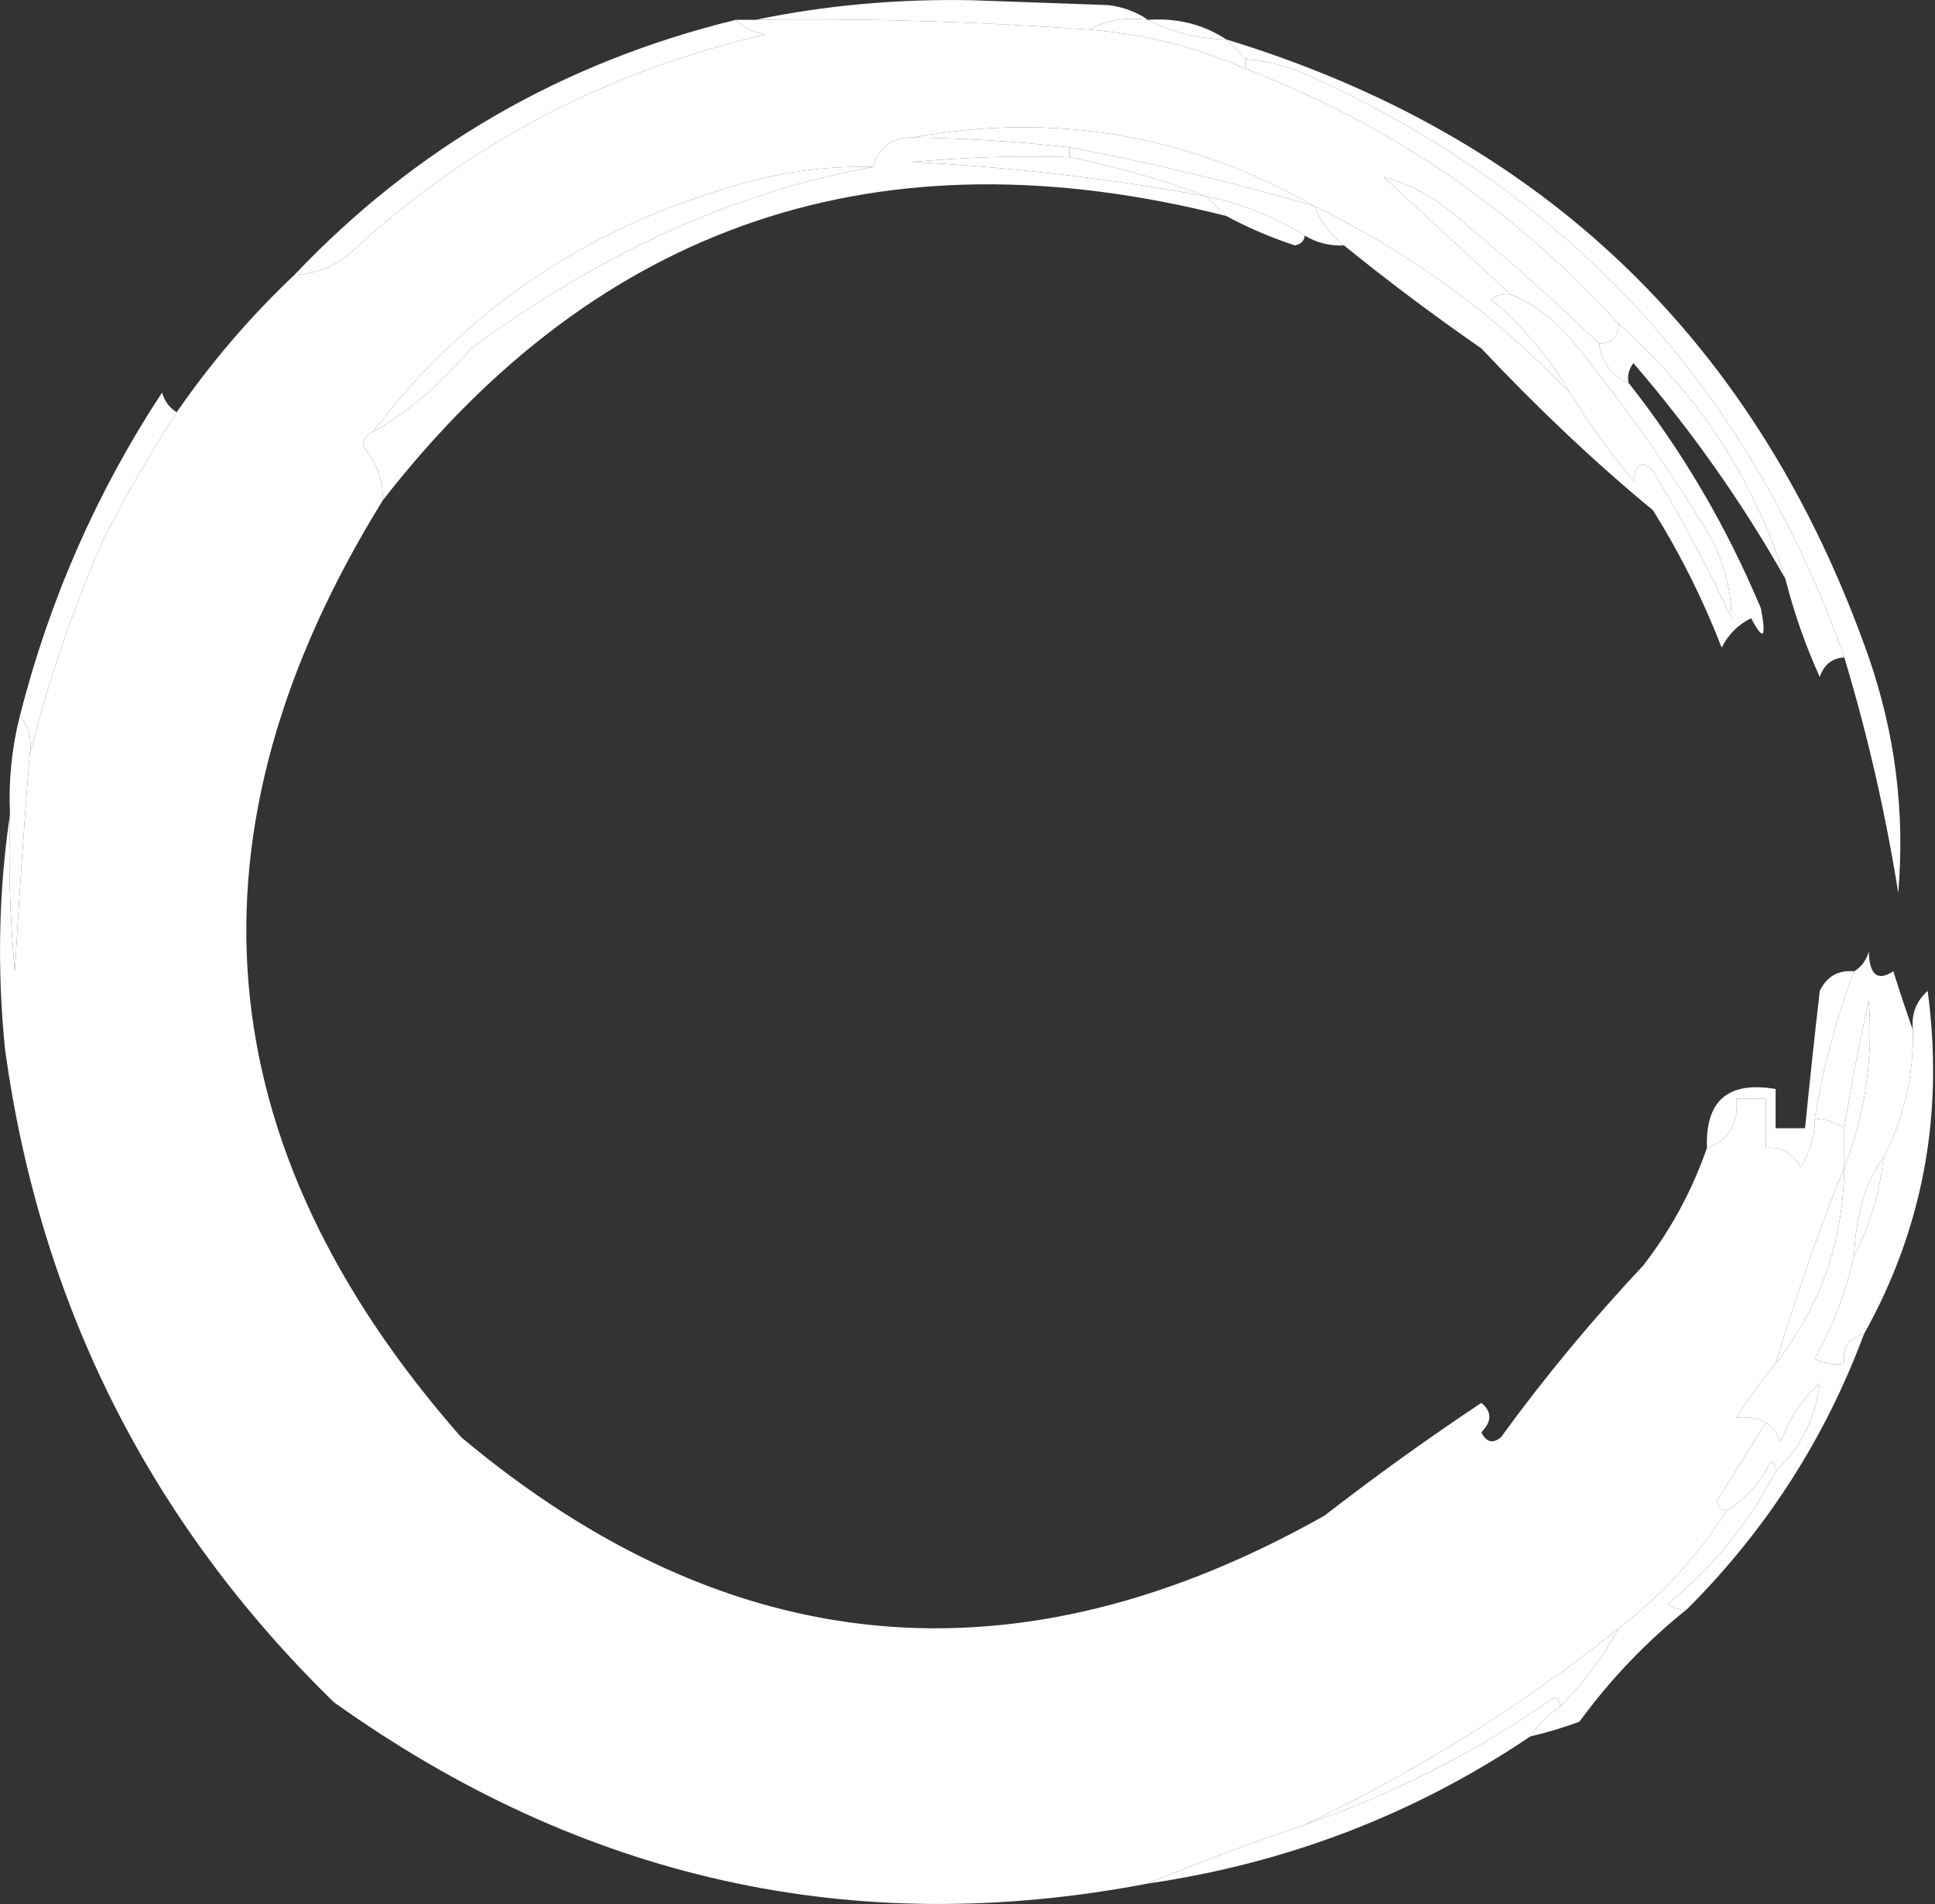 <?xml version="1.0" encoding="UTF-8" standalone="no"?>
<!DOCTYPE svg PUBLIC "-//W3C//DTD SVG 1.1//EN" "http://www.w3.org/Graphics/SVG/1.1/DTD/svg11.dtd">
<svg width="100%" height="100%" viewBox="0 0 822 809" version="1.1" xmlns="http://www.w3.org/2000/svg" xmlns:xlink="http://www.w3.org/1999/xlink" xml:space="preserve" xmlns:serif="http://www.serif.com/" style="fill-rule:evenodd;clip-rule:evenodd;stroke-linejoin:round;stroke-miterlimit:2;">
    <rect x="0" y="0" width="822" height="809" fill="#333333" stroke="none"/>
    <g transform="matrix(4.167,0,0,4.167,-177.028,-89.504)">
        <path d="M159.5,23.5C157.265,23.205 155.265,23.539 153.5,24.5C142.148,23.67 130.815,23.337 119.5,23.5C126.61,22.024 133.943,21.357 141.5,21.5C146.167,21.667 150.833,21.833 155.5,22C157.058,22.21 158.391,22.71 159.5,23.5Z" style="fill:white;"/>
    </g>
    <g transform="matrix(4.167,0,0,4.167,-177.028,-89.504)">
        <path d="M159.5,23.5C162.495,23.294 165.162,23.961 167.5,25.5C164.572,25.435 161.905,24.768 159.5,23.5Z" style="fill:white;"/>
    </g>
    <g transform="matrix(4.167,0,0,4.167,-177.028,-89.504)">
        <path d="M153.5,24.5C155.265,23.539 157.265,23.205 159.5,23.5C161.905,24.768 164.572,25.435 167.5,25.5C168.167,26.167 168.833,26.833 169.5,27.5L169.5,28.5C164.424,26.283 159.091,24.95 153.5,24.5Z" style="fill:white;"/>
    </g>
    <g transform="matrix(4.167,0,0,4.167,-177.028,-89.504)">
        <path d="M117.5,23.5C118.263,24.268 119.263,24.768 120.5,25C104.42,28.703 90.42,36.037 78.5,47C76.783,48.559 74.783,49.392 72.5,49.5C84.85,36.484 99.85,27.817 117.5,23.5Z" style="fill:white;"/>
    </g>
    <g transform="matrix(4.167,0,0,4.167,-177.028,-89.504)">
        <path d="M167.5,25.5C199.869,35.366 221.703,56.366 233,88.5C235.697,96.309 236.697,104.309 236,112.5C234.697,104.335 232.864,96.335 230.5,88.5C220.72,60.883 202.387,41.049 175.5,29C173.564,28.187 171.564,27.687 169.5,27.5C168.833,26.833 168.167,26.167 167.5,25.5Z" style="fill:white;"/>
    </g>
    <g transform="matrix(4.167,0,0,4.167,-177.028,-89.504)">
        <path d="M169.5,28.5L169.5,27.5C171.564,27.687 173.564,28.187 175.5,29C202.387,41.049 220.72,60.883 230.5,88.5C229.25,88.577 228.417,89.244 228,90.5C226.526,87.244 225.36,83.911 224.5,80.5C221.227,70.235 215.56,61.568 207.5,54.5C196.891,42.859 184.224,34.193 169.5,28.5Z" style="fill:white;"/>
    </g>
    <g transform="matrix(4.167,0,0,4.167,-177.028,-89.504)">
        <path d="M131.5,38.5C117.593,40.987 103.927,47.154 90.5,57C87.278,60.786 83.944,63.62 80.5,65.5C89.562,53.604 101.228,45.437 115.5,41C120.689,39.202 126.022,38.369 131.5,38.5Z" style="fill:white;"/>
    </g>
    <g transform="matrix(4.167,0,0,4.167,-177.028,-89.504)">
        <path d="M135.5,35.5C140.854,35.569 146.187,35.902 151.5,36.5L151.5,37.5C146.156,37.334 140.823,37.501 135.5,38C145.589,38.511 155.589,39.678 165.5,41.5C166.167,42.167 166.833,42.833 167.5,43.5C132.169,34.545 103.502,44.212 81.5,72.5C81.551,70.431 80.885,68.597 79.5,67C79.57,66.235 79.903,65.735 80.5,65.5C83.944,63.62 87.278,60.786 90.5,57C103.927,47.154 117.593,40.987 131.5,38.5C132.048,36.468 133.381,35.468 135.5,35.5Z" style="fill:white;"/>
    </g>
    <g transform="matrix(4.167,0,0,4.167,-177.028,-89.504)">
        <path d="M117.5,23.5L119.5,23.5C130.815,23.337 142.148,23.67 153.5,24.5C159.091,24.95 164.424,26.283 169.5,28.5C184.224,34.193 196.891,42.859 207.5,54.5C207.5,55.833 206.833,56.5 205.5,56.5C201.002,52.17 196.335,48.004 191.5,44C189.183,41.843 186.516,40.343 183.5,39.5C187.833,43.5 192.167,47.5 196.5,51.5C195.761,51.369 195.094,51.536 194.5,52C197.777,54.766 200.443,57.933 202.5,61.5C194.937,53.596 186.27,47.263 176.5,42.5C163.638,35.198 149.972,32.865 135.5,35.5C133.381,35.468 132.048,36.468 131.5,38.5C126.022,38.369 120.689,39.202 115.5,41C101.228,45.437 89.562,53.604 80.5,65.5C79.903,65.735 79.57,66.235 79.5,67C80.885,68.597 81.551,70.431 81.5,72.5C60.594,106.309 63.261,138.143 89.5,168C116.888,190.959 146.222,193.625 177.5,176C182.694,171.973 188.027,168.14 193.5,164.5C194.59,165.391 194.59,166.391 193.5,167.5C194.002,168.521 194.668,168.688 195.5,168C199.956,161.875 204.789,156.042 210,150.5C212.827,146.845 214.993,142.845 216.5,138.5C218.741,137.7 219.741,136.034 219.5,133.5L222.5,133.5L222.5,138.5C224.124,138.36 225.29,139.027 226,140.5C227.009,138.975 227.509,137.308 227.5,135.5C228.609,135.557 229.609,135.89 230.5,136.5L230.5,140.5C227.871,146.991 225.538,153.657 223.5,160.5C222.082,162.187 220.749,164.02 219.5,166C220.769,165.891 221.769,166.058 222.5,166.5C220.86,169.149 219.193,171.816 217.5,174.5C217.624,175.107 217.957,175.44 218.5,175.5C215.514,180.152 211.847,184.152 207.5,187.5C197.609,195.388 186.942,202.055 175.5,207.5C169.961,209.383 164.628,211.383 159.5,213.5C129.494,219.256 101.827,213.09 76.5,195C57.763,176.693 46.596,154.526 43,128.5C42.177,120.323 42.344,112.323 43.5,104.5C43.334,109.844 43.501,115.177 44,120.5C44.417,113.154 44.917,105.821 45.5,98.5C47.375,91.022 49.875,83.689 53,76.5C55.295,72.04 57.795,67.707 60.5,63.5C64.01,58.412 68.01,53.746 72.5,49.5C74.783,49.392 76.783,48.559 78.5,47C90.42,36.037 104.42,28.703 120.5,25C119.263,24.768 118.263,24.268 117.5,23.5Z" style="fill:white;"/>
    </g>
    <g transform="matrix(4.167,0,0,4.167,-177.028,-89.504)">
        <path d="M165.5,41.5C169.137,42.264 172.47,43.597 175.5,45.5C175.44,46.043 175.107,46.376 174.5,46.5C171.984,45.67 169.65,44.67 167.5,43.5C166.833,42.833 166.167,42.167 165.5,41.5Z" style="fill:white;"/>
    </g>
    <g transform="matrix(4.167,0,0,4.167,-177.028,-89.504)">
        <path d="M151.5,36.5C159.948,38.095 168.281,40.095 176.5,42.5C177.147,44.141 178.147,45.474 179.5,46.5C178.041,46.567 176.708,46.234 175.5,45.5C172.47,43.597 169.137,42.264 165.5,41.5C160.933,39.787 156.266,38.454 151.5,37.5L151.5,36.5Z" style="fill:white;"/>
    </g>
    <g transform="matrix(4.167,0,0,4.167,-177.028,-89.504)">
        <path d="M135.5,35.5C149.972,32.865 163.638,35.198 176.5,42.5C168.281,40.095 159.948,38.095 151.5,36.5C146.187,35.902 140.854,35.569 135.5,35.5Z" style="fill:white;"/>
    </g>
    <g transform="matrix(4.167,0,0,4.167,-177.028,-89.504)">
        <path d="M151.5,37.5C156.266,38.454 160.933,39.787 165.5,41.5C155.589,39.678 145.589,38.511 135.5,38C140.823,37.501 146.156,37.334 151.5,37.5Z" style="fill:white;"/>
    </g>
    <g transform="matrix(4.167,0,0,4.167,-177.028,-89.504)">
        <path d="M159.5,30.5C168.302,31.543 176.302,34.543 183.5,39.5C175.27,36.871 167.27,33.871 159.5,30.5Z" style="fill:white;"/>
    </g>
    <g transform="matrix(4.167,0,0,4.167,-177.028,-89.504)">
        <path d="M159.5,30.5C155.727,30.737 152.06,30.237 148.5,29C152.448,28.255 156.115,28.755 159.5,30.5Z" style="fill:white;"/>
    </g>
    <g transform="matrix(4.167,0,0,4.167,-177.028,-89.504)">
        <path d="M207.5,54.5C215.56,61.568 221.227,70.235 224.5,80.5C220.093,72.708 214.927,65.374 209,58.5C208.536,59.094 208.369,59.761 208.5,60.5C206.738,59.738 205.738,58.404 205.5,56.5C206.833,56.5 207.5,55.833 207.5,54.5Z" style="fill:white;"/>
    </g>
    <g transform="matrix(4.167,0,0,4.167,-177.028,-89.504)">
        <path d="M183.5,39.5C186.516,40.343 189.183,41.843 191.5,44C196.335,48.004 201.002,52.17 205.5,56.5C205.738,58.404 206.738,59.738 208.5,60.5C213.982,67.445 218.482,75.112 222,83.5C222.58,86.548 222.247,86.881 221,84.5C219.667,85.167 218.667,86.167 218,87.5C216.106,82.608 213.772,77.941 211,73.5C205.215,68.738 199.381,63.238 193.5,57C188.65,53.637 183.983,50.137 179.5,46.5C178.147,45.474 177.147,44.141 176.5,42.5C186.27,47.263 194.937,53.596 202.5,61.5C204.448,64.621 206.615,67.622 209,70.5C209.317,68.699 209.984,68.366 211,69.5C213.921,74.341 216.588,79.341 219,84.5C218.981,81.756 218.314,79.089 217,76.5C212.826,69.484 208.159,62.817 203,56.5C201.23,54.259 199.063,52.592 196.5,51.5C192.167,47.5 187.833,43.5 183.5,39.5Z" style="fill:white;"/>
    </g>
    <g transform="matrix(4.167,0,0,4.167,-177.028,-89.504)">
        <path d="M196.5,51.5C199.063,52.592 201.23,54.259 203,56.5C208.159,62.817 212.826,69.484 217,76.5C218.314,79.089 218.981,81.756 219,84.5C216.588,79.341 213.921,74.341 211,69.5C209.984,68.366 209.317,68.699 209,70.5C206.615,67.622 204.448,64.621 202.5,61.5C200.443,57.933 197.777,54.766 194.5,52C195.094,51.536 195.761,51.369 196.5,51.5Z" style="fill:white;"/>
    </g>
    <g transform="matrix(4.167,0,0,4.167,-177.028,-89.504)">
        <path d="M60.5,63.5C57.795,67.707 55.295,72.04 53,76.5C49.875,83.689 47.375,91.022 45.5,98.5C45.768,96.901 45.435,95.568 44.5,94.5C47.499,82.661 52.332,71.661 59,61.5C59.278,62.416 59.778,63.083 60.5,63.5Z" style="fill:white;"/>
    </g>
    <g transform="matrix(4.167,0,0,4.167,-177.028,-89.504)">
        <path d="M44.5,94.5C45.435,95.568 45.768,96.901 45.5,98.5C44.917,105.821 44.417,113.154 44,120.5C43.501,115.177 43.334,109.844 43.5,104.5C43.342,101.098 43.676,97.764 44.5,94.5Z" style="fill:white;"/>
    </g>
    <g transform="matrix(4.167,0,0,4.167,-177.028,-89.504)">
        <path d="M231.5,120.5C229.669,125.298 228.336,130.298 227.5,135.5C227.509,137.308 227.009,138.975 226,140.5C225.29,139.027 224.124,138.36 222.5,138.5L222.5,133.5L219.5,133.5C219.741,136.034 218.741,137.7 216.5,138.5C216.327,133.677 218.661,131.677 223.5,132.5L223.5,136.5L226.5,136.5C226.962,131.838 227.462,127.171 228,122.5C228.71,121.027 229.876,120.36 231.5,120.5Z" style="fill:white;"/>
    </g>
    <g transform="matrix(4.167,0,0,4.167,-177.028,-89.504)">
        <path d="M232.5,157.5C230.952,157.821 230.285,158.821 230.5,160.5C229.448,160.649 228.448,160.483 227.5,160C229.33,156.676 230.663,153.176 231.5,149.5C233.101,146.45 234.101,143.116 234.5,139.5C236.575,135.526 237.575,131.192 237.5,126.5C237.312,124.897 237.812,123.563 239,122.5C240.688,135.061 238.521,146.727 232.5,157.5Z" style="fill:white;"/>
    </g>
    <g transform="matrix(4.167,0,0,4.167,-177.028,-89.504)">
        <path d="M230.5,140.5L230.5,136.5C231.193,132.158 232.026,127.825 233,123.5C233.45,129.458 232.616,135.125 230.5,140.5Z" style="fill:white;"/>
    </g>
    <g transform="matrix(4.167,0,0,4.167,-177.028,-89.504)">
        <path d="M237.5,126.5C237.575,131.192 236.575,135.526 234.5,139.5C232.694,141.903 231.694,145.236 231.5,149.5C230.663,153.176 229.33,156.676 227.5,160C228.448,160.483 229.448,160.649 230.5,160.5C230.285,158.821 230.952,157.821 232.5,157.5C228.54,168.131 222.54,177.464 214.5,185.5C213.761,185.631 213.094,185.464 212.5,185C217.137,181.206 220.803,176.706 223.5,171.5C226.082,169.003 227.582,166.003 228,162.5C226.171,164.156 224.837,166.156 224,168.5C223.722,167.584 223.222,166.918 222.5,166.5C221.769,166.058 220.769,165.891 219.5,166C220.749,164.02 222.082,162.187 223.5,160.5C228.067,154.682 230.401,148.015 230.5,140.5C232.616,135.125 233.45,129.458 233,123.5C232.026,127.825 231.193,132.158 230.5,136.5C229.609,135.89 228.609,135.557 227.5,135.5C228.336,130.298 229.669,125.298 231.5,120.5C232.222,120.082 232.722,119.416 233,118.5C233.065,120.883 233.898,121.55 235.5,120.5C236.169,122.631 236.835,124.631 237.5,126.5Z" style="fill:white;"/>
    </g>
    <g transform="matrix(4.167,0,0,4.167,-177.028,-89.504)">
        <path d="M234.5,139.5C234.101,143.116 233.101,146.45 231.5,149.5C231.694,145.236 232.694,141.903 234.5,139.5Z" style="fill:white;"/>
    </g>
    <g transform="matrix(4.167,0,0,4.167,-177.028,-89.504)">
        <path d="M230.5,140.5C230.401,148.015 228.067,154.682 223.5,160.5C225.538,153.657 227.871,146.991 230.5,140.5Z" style="fill:white;"/>
    </g>
    <g transform="matrix(4.167,0,0,4.167,-177.028,-89.504)">
        <path d="M223.5,171.5C223.565,171.062 223.399,170.728 223,170.5C221.951,172.618 220.451,174.284 218.5,175.5C217.957,175.44 217.624,175.107 217.5,174.5C219.193,171.816 220.86,169.149 222.5,166.5C223.222,166.918 223.722,167.584 224,168.5C224.837,166.156 226.171,164.156 228,162.5C227.582,166.003 226.082,169.003 223.5,171.5Z" style="fill:white;"/>
    </g>
    <g transform="matrix(4.167,0,0,4.167,-177.028,-89.504)">
        <path d="M223.5,171.5C220.803,176.706 217.137,181.206 212.5,185C213.094,185.464 213.761,185.631 214.5,185.5C210.328,188.839 206.662,192.672 203.5,197C201.846,197.608 200.179,198.108 198.5,198.5C199.306,197.272 200.306,196.272 201.5,195.5C203.878,193.122 205.878,190.455 207.5,187.5C211.847,184.152 215.514,180.152 218.5,175.5C220.451,174.284 221.951,172.618 223,170.5C223.399,170.728 223.565,171.062 223.5,171.5Z" style="fill:white;"/>
    </g>
    <g transform="matrix(4.167,0,0,4.167,-177.028,-89.504)">
        <path d="M208.5,178.5C209.239,178.369 209.906,178.536 210.5,179C207.318,182.349 203.985,185.516 200.5,188.5C199.479,187.998 199.312,187.332 200,186.5C203.333,184.333 206.166,181.666 208.5,178.5Z" style="fill:white;"/>
    </g>
    <g transform="matrix(4.167,0,0,4.167,-177.028,-89.504)">
        <path d="M207.5,187.5C205.878,190.455 203.878,193.122 201.5,195.5C201.565,195.062 201.399,194.728 201,194.5C193.028,200.069 184.528,204.402 175.5,207.5C186.942,202.055 197.609,195.388 207.5,187.5Z" style="fill:white;"/>
    </g>
    <g transform="matrix(4.167,0,0,4.167,-177.028,-89.504)">
        <path d="M201.5,195.5C200.306,196.272 199.306,197.272 198.5,198.5C186.74,206.425 173.74,211.425 159.5,213.5C164.628,211.383 169.961,209.383 175.5,207.5C184.528,204.402 193.028,200.069 201,194.5C201.399,194.728 201.565,195.062 201.5,195.5Z" style="fill:white;"/>
    </g>
</svg>
